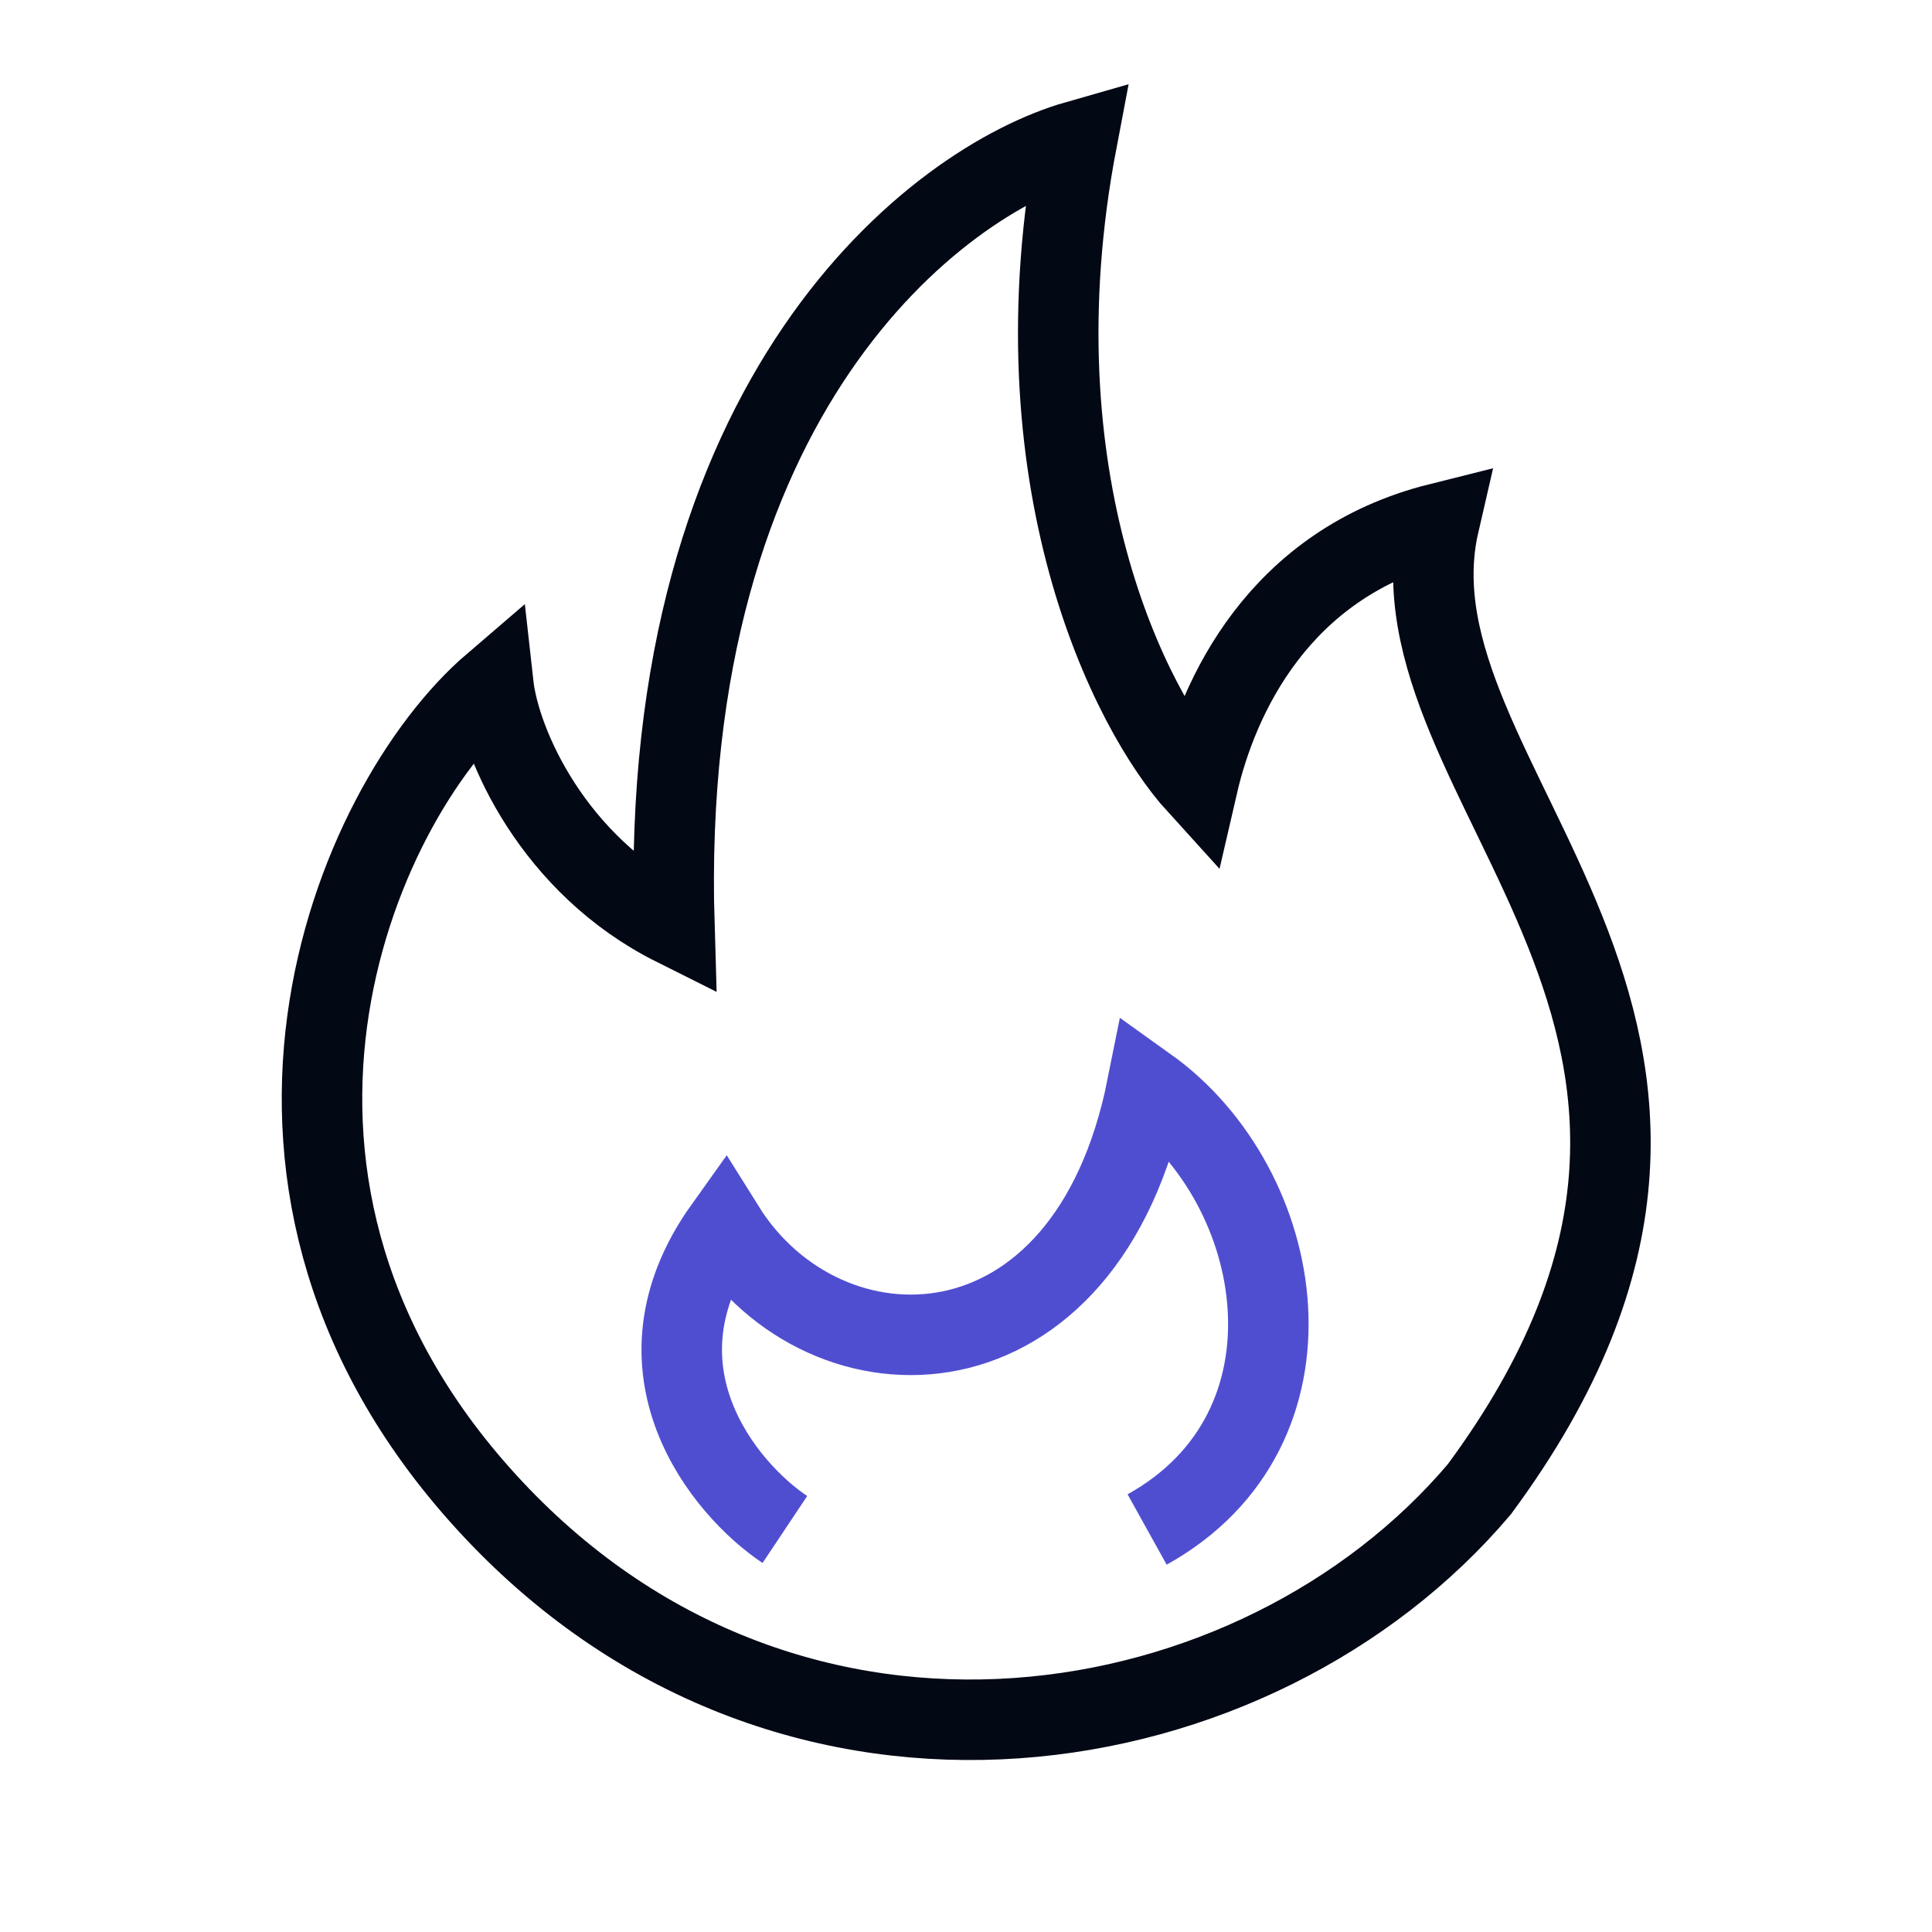 <svg width="48" height="48" viewBox="0 0 48 48" fill="none" xmlns="http://www.w3.org/2000/svg">
<path d="M16.754 23C16.354 9.8 23.254 4.5 26.754 3.5C25.154 11.9 28.087 17.667 29.754 19.5C30.254 17.333 31.754 14 35.754 13C34.254 19.5 45.254 25.5 36.754 37C31.253 43.5 19.754 45.5 12.254 37.5C4.753 29.5 8.753 20 12.254 17C12.42 18.5 13.754 21.5 16.754 23Z" stroke="#020814" stroke-width="2"/>
<path d="M19.5 38C18 37 15.5 34 18 30.5C20.5 34.5 27 34.5 28.5 27C32 29.5 33 35.5 28.5 38" stroke="#504ED0" stroke-width="2"/>
</svg>
